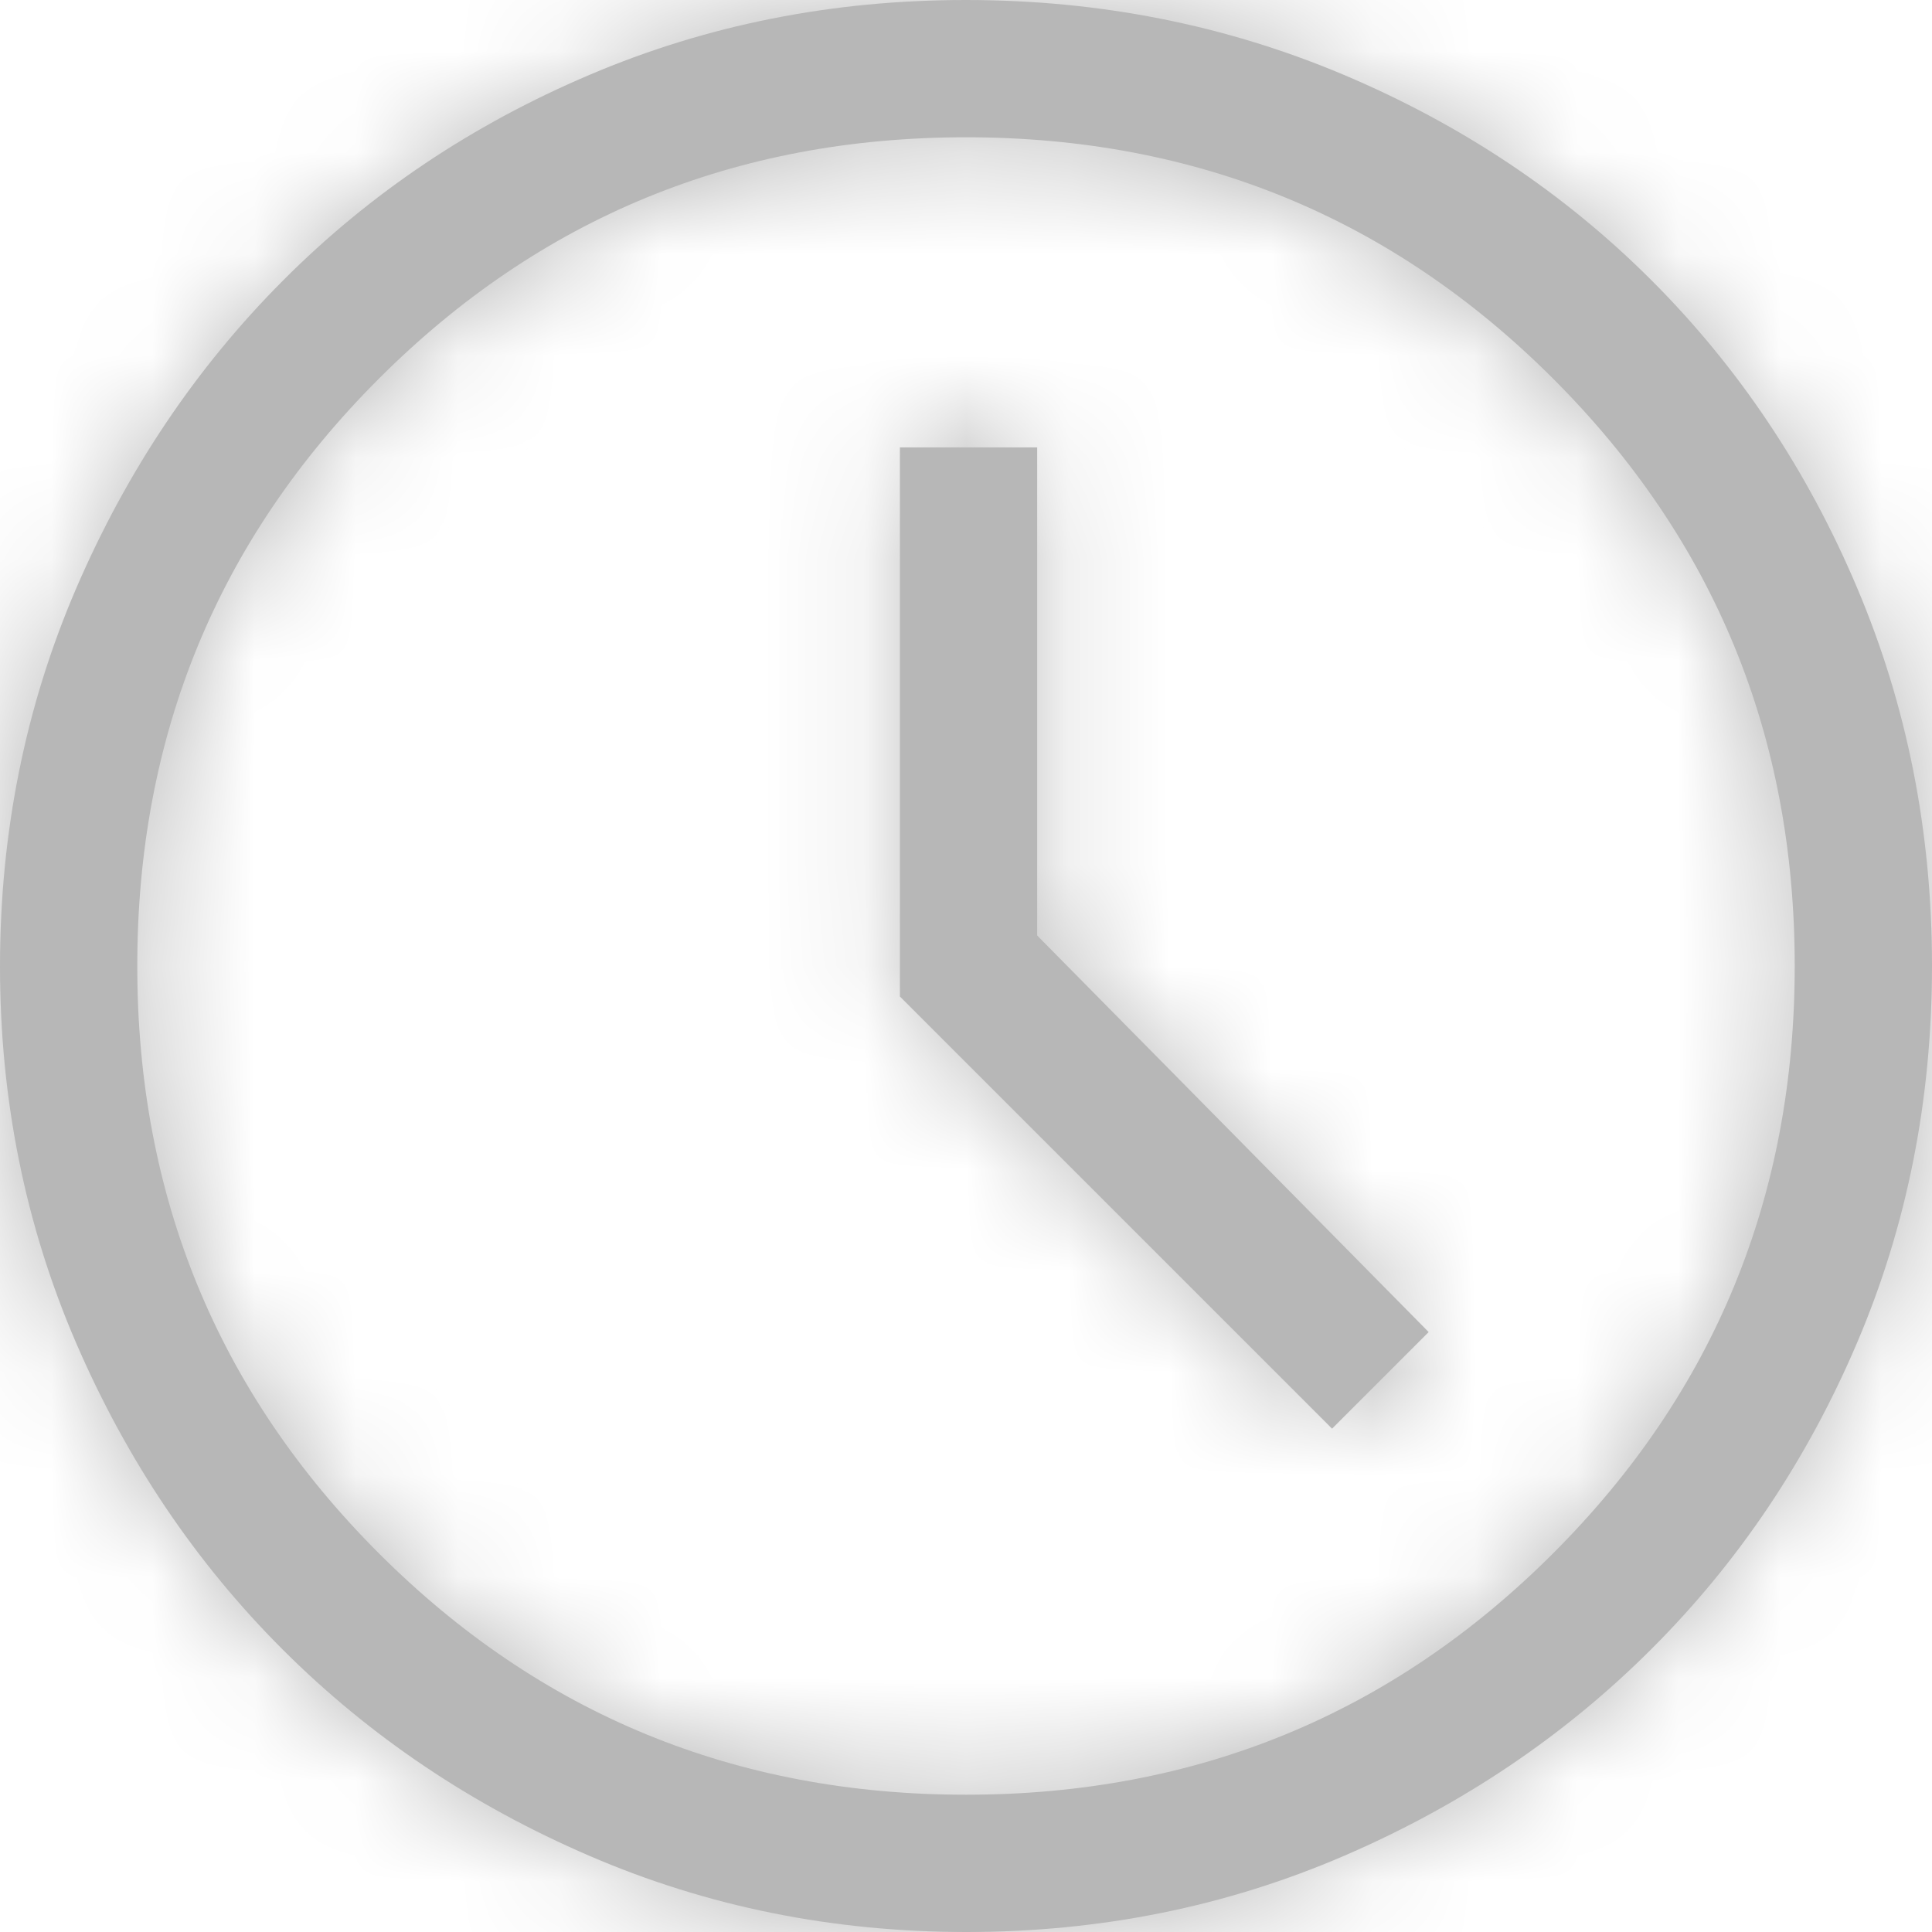 <svg width="19" height="19" viewBox="0 0 19 19" fill="none" xmlns="http://www.w3.org/2000/svg">
<mask id="path-1-inside-1_4371_516" fill="white">
<path d="M13.1 14.05L14.05 13.1L10.2 9.2V4.4H8.85V9.8L13.1 14.05ZM9.504 19C8.191 19 6.956 18.751 5.799 18.252C4.642 17.754 3.636 17.077 2.781 16.223C1.925 15.368 1.248 14.363 0.749 13.208C0.25 12.052 0 10.818 0 9.504C0 8.186 0.25 6.947 0.749 5.787C1.249 4.627 1.927 3.617 2.783 2.759C3.639 1.9 4.644 1.226 5.798 0.736C6.951 0.245 8.184 0 9.496 0C10.813 0 12.052 0.245 13.213 0.735C14.373 1.225 15.382 1.898 16.241 2.756C17.099 3.614 17.774 4.622 18.264 5.782C18.755 6.941 19 8.18 19 9.498C19 10.816 18.755 12.05 18.265 13.201C17.775 14.352 17.102 15.357 16.244 16.214C15.387 17.071 14.379 17.75 13.22 18.25C12.061 18.75 10.822 19 9.504 19ZM9.5 17.65C11.767 17.65 13.692 16.858 15.275 15.275C16.858 13.692 17.65 11.767 17.65 9.5C17.65 7.233 16.858 5.308 15.275 3.725C13.692 2.142 11.767 1.35 9.5 1.35C7.233 1.35 5.308 2.142 3.725 3.725C2.142 5.308 1.35 7.233 1.35 9.5C1.35 11.767 2.142 13.692 3.725 15.275C5.308 16.858 7.233 17.65 9.5 17.65Z"/>
</mask>
<path d="M13.1 14.05L14.05 13.1L10.2 9.2V4.4H8.85V9.8L13.1 14.05ZM9.504 19C8.191 19 6.956 18.751 5.799 18.252C4.642 17.754 3.636 17.077 2.781 16.223C1.925 15.368 1.248 14.363 0.749 13.208C0.25 12.052 0 10.818 0 9.504C0 8.186 0.25 6.947 0.749 5.787C1.249 4.627 1.927 3.617 2.783 2.759C3.639 1.9 4.644 1.226 5.798 0.736C6.951 0.245 8.184 0 9.496 0C10.813 0 12.052 0.245 13.213 0.735C14.373 1.225 15.382 1.898 16.241 2.756C17.099 3.614 17.774 4.622 18.264 5.782C18.755 6.941 19 8.18 19 9.498C19 10.816 18.755 12.05 18.265 13.201C17.775 14.352 17.102 15.357 16.244 16.214C15.387 17.071 14.379 17.75 13.22 18.25C12.061 18.75 10.822 19 9.504 19ZM9.5 17.65C11.767 17.65 13.692 16.858 15.275 15.275C16.858 13.692 17.65 11.767 17.65 9.5C17.65 7.233 16.858 5.308 15.275 3.725C13.692 2.142 11.767 1.35 9.5 1.35C7.233 1.35 5.308 2.142 3.725 3.725C2.142 5.308 1.35 7.233 1.35 9.5C1.35 11.767 2.142 13.692 3.725 15.275C5.308 16.858 7.233 17.65 9.5 17.65Z" fill="#B7B7B7"/>
<path d="M13.1 14.05L12.039 15.111L13.1 16.171L14.161 15.111L13.1 14.05ZM14.05 13.1L15.111 14.161L16.164 13.107L15.117 12.046L14.05 13.1ZM10.2 9.2H8.7V9.815L9.132 10.253L10.2 9.2ZM10.2 4.4H11.7V2.9H10.2V4.4ZM8.85 4.4V2.9H7.35V4.4H8.85ZM8.85 9.8H7.35V10.421L7.789 10.861L8.85 9.8ZM2.781 16.223L3.841 15.161L3.841 15.161L2.781 16.223ZM0.749 13.208L2.126 12.613L2.126 12.613L0.749 13.208ZM2.783 2.759L1.721 1.699L1.721 1.699L2.783 2.759ZM5.798 0.736L6.385 2.116L6.385 2.116L5.798 0.736ZM13.213 0.735L12.629 2.117L12.629 2.117L13.213 0.735ZM16.241 2.756L15.181 3.817L15.181 3.817L16.241 2.756ZM18.264 5.782L16.883 6.366L16.883 6.366L18.264 5.782ZM16.244 16.214L15.184 15.153L15.184 15.153L16.244 16.214ZM13.22 18.25L13.814 19.627L13.814 19.627L13.22 18.25ZM13.1 14.05L14.161 15.111L15.111 14.161L14.05 13.1L12.989 12.039L12.039 12.989L13.1 14.05ZM14.05 13.1L15.117 12.046L11.268 8.146L10.2 9.2L9.132 10.253L12.982 14.154L14.05 13.1ZM10.2 9.2H11.7V4.4H10.2H8.7V9.2H10.2ZM10.2 4.4V2.9H8.85V4.4V5.9H10.2V4.4ZM8.85 4.4H7.35V9.8H8.85H10.35V4.4H8.85ZM8.85 9.8L7.789 10.861L12.039 15.111L13.1 14.05L14.161 12.989L9.911 8.739L8.85 9.8ZM9.504 19V17.5C8.386 17.5 7.354 17.289 6.393 16.875L5.799 18.252L5.205 19.63C6.558 20.212 7.996 20.5 9.504 20.5V19ZM5.799 18.252L6.393 16.875C5.403 16.448 4.557 15.877 3.841 15.161L2.781 16.223L1.721 17.284C2.716 18.278 3.882 19.059 5.205 19.63L5.799 18.252ZM2.781 16.223L3.841 15.161C3.125 14.446 2.553 13.601 2.126 12.613L0.749 13.208L-0.628 13.803C-0.057 15.125 0.725 16.29 1.721 17.284L2.781 16.223ZM0.749 13.208L2.126 12.613C1.711 11.653 1.5 10.622 1.5 9.504H0H-1.5C-1.5 11.013 -1.212 12.451 -0.628 13.803L0.749 13.208ZM0 9.504H1.5C1.5 8.381 1.712 7.345 2.127 6.38L0.749 5.787L-0.629 5.194C-1.212 6.55 -1.5 7.991 -1.5 9.504H0ZM0.749 5.787L2.127 6.38C2.555 5.386 3.128 4.537 3.845 3.818L2.783 2.759L1.721 1.699C0.725 2.698 -0.057 3.867 -0.629 5.194L0.749 5.787ZM2.783 2.759L3.845 3.818C4.56 3.101 5.402 2.534 6.385 2.116L5.798 0.736L5.211 -0.645C3.886 -0.082 2.718 0.7 1.721 1.699L2.783 2.759ZM5.798 0.736L6.385 2.116C7.344 1.708 8.376 1.5 9.496 1.5V0V-1.5C7.992 -1.5 6.559 -1.218 5.211 -0.645L5.798 0.736ZM9.496 0V1.5C10.623 1.5 11.662 1.708 12.629 2.117L13.213 0.735L13.796 -0.647C12.443 -1.219 11.004 -1.5 9.496 -1.5V0ZM13.213 0.735L12.629 2.117C13.618 2.534 14.464 3.101 15.181 3.817L16.241 2.756L17.301 1.695C16.3 0.695 15.127 -0.085 13.796 -0.647L13.213 0.735ZM16.241 2.756L15.181 3.817C15.897 4.533 16.465 5.378 16.883 6.366L18.264 5.782L19.646 5.197C19.083 3.866 18.302 2.694 17.301 1.695L16.241 2.756ZM18.264 5.782L16.883 6.366C17.291 7.332 17.5 8.371 17.5 9.498H19H20.5C20.5 7.988 20.218 6.55 19.646 5.197L18.264 5.782ZM19 9.498H17.5C17.5 10.625 17.292 11.659 16.885 12.614L18.265 13.201L19.645 13.789C20.219 12.442 20.5 11.007 20.5 9.498H19ZM18.265 13.201L16.885 12.614C16.468 13.594 15.901 14.436 15.184 15.153L16.244 16.214L17.305 17.275C18.302 16.277 19.083 15.111 19.645 13.789L18.265 13.201ZM16.244 16.214L15.184 15.153C14.466 15.871 13.618 16.445 12.625 16.873L13.22 18.25L13.814 19.627C15.14 19.055 16.308 18.271 17.305 17.274L16.244 16.214ZM13.22 18.25L12.626 16.873C11.662 17.288 10.627 17.5 9.504 17.5V19V20.5C11.017 20.5 12.459 20.212 13.814 19.627L13.22 18.25ZM9.5 17.65V19.15C12.159 19.15 14.467 18.204 16.336 16.336L15.275 15.275L14.214 14.214C12.916 15.512 11.374 16.15 9.5 16.15V17.65ZM15.275 15.275L16.336 16.336C18.204 14.467 19.15 12.159 19.15 9.5H17.65H16.15C16.15 11.374 15.512 12.916 14.214 14.214L15.275 15.275ZM17.65 9.5H19.15C19.15 6.841 18.204 4.533 16.336 2.664L15.275 3.725L14.214 4.786C15.512 6.084 16.15 7.626 16.15 9.5H17.65ZM15.275 3.725L16.336 2.664C14.467 0.796 12.159 -0.15 9.5 -0.15V1.35V2.85C11.374 2.85 12.916 3.487 14.214 4.786L15.275 3.725ZM9.5 1.35V-0.15C6.841 -0.15 4.533 0.796 2.664 2.664L3.725 3.725L4.786 4.786C6.084 3.487 7.626 2.85 9.5 2.85V1.35ZM3.725 3.725L2.664 2.664C0.796 4.533 -0.15 6.841 -0.15 9.5H1.35H2.85C2.85 7.626 3.487 6.084 4.786 4.786L3.725 3.725ZM1.35 9.5H-0.15C-0.15 12.159 0.796 14.467 2.664 16.336L3.725 15.275L4.786 14.214C3.487 12.916 2.85 11.374 2.85 9.5H1.35ZM3.725 15.275L2.664 16.336C4.533 18.204 6.841 19.15 9.5 19.15V17.65V16.15C7.626 16.15 6.084 15.512 4.786 14.214L3.725 15.275Z" fill="#B7B7B7" mask="url(#path-1-inside-1_4371_516)"/>
</svg>
